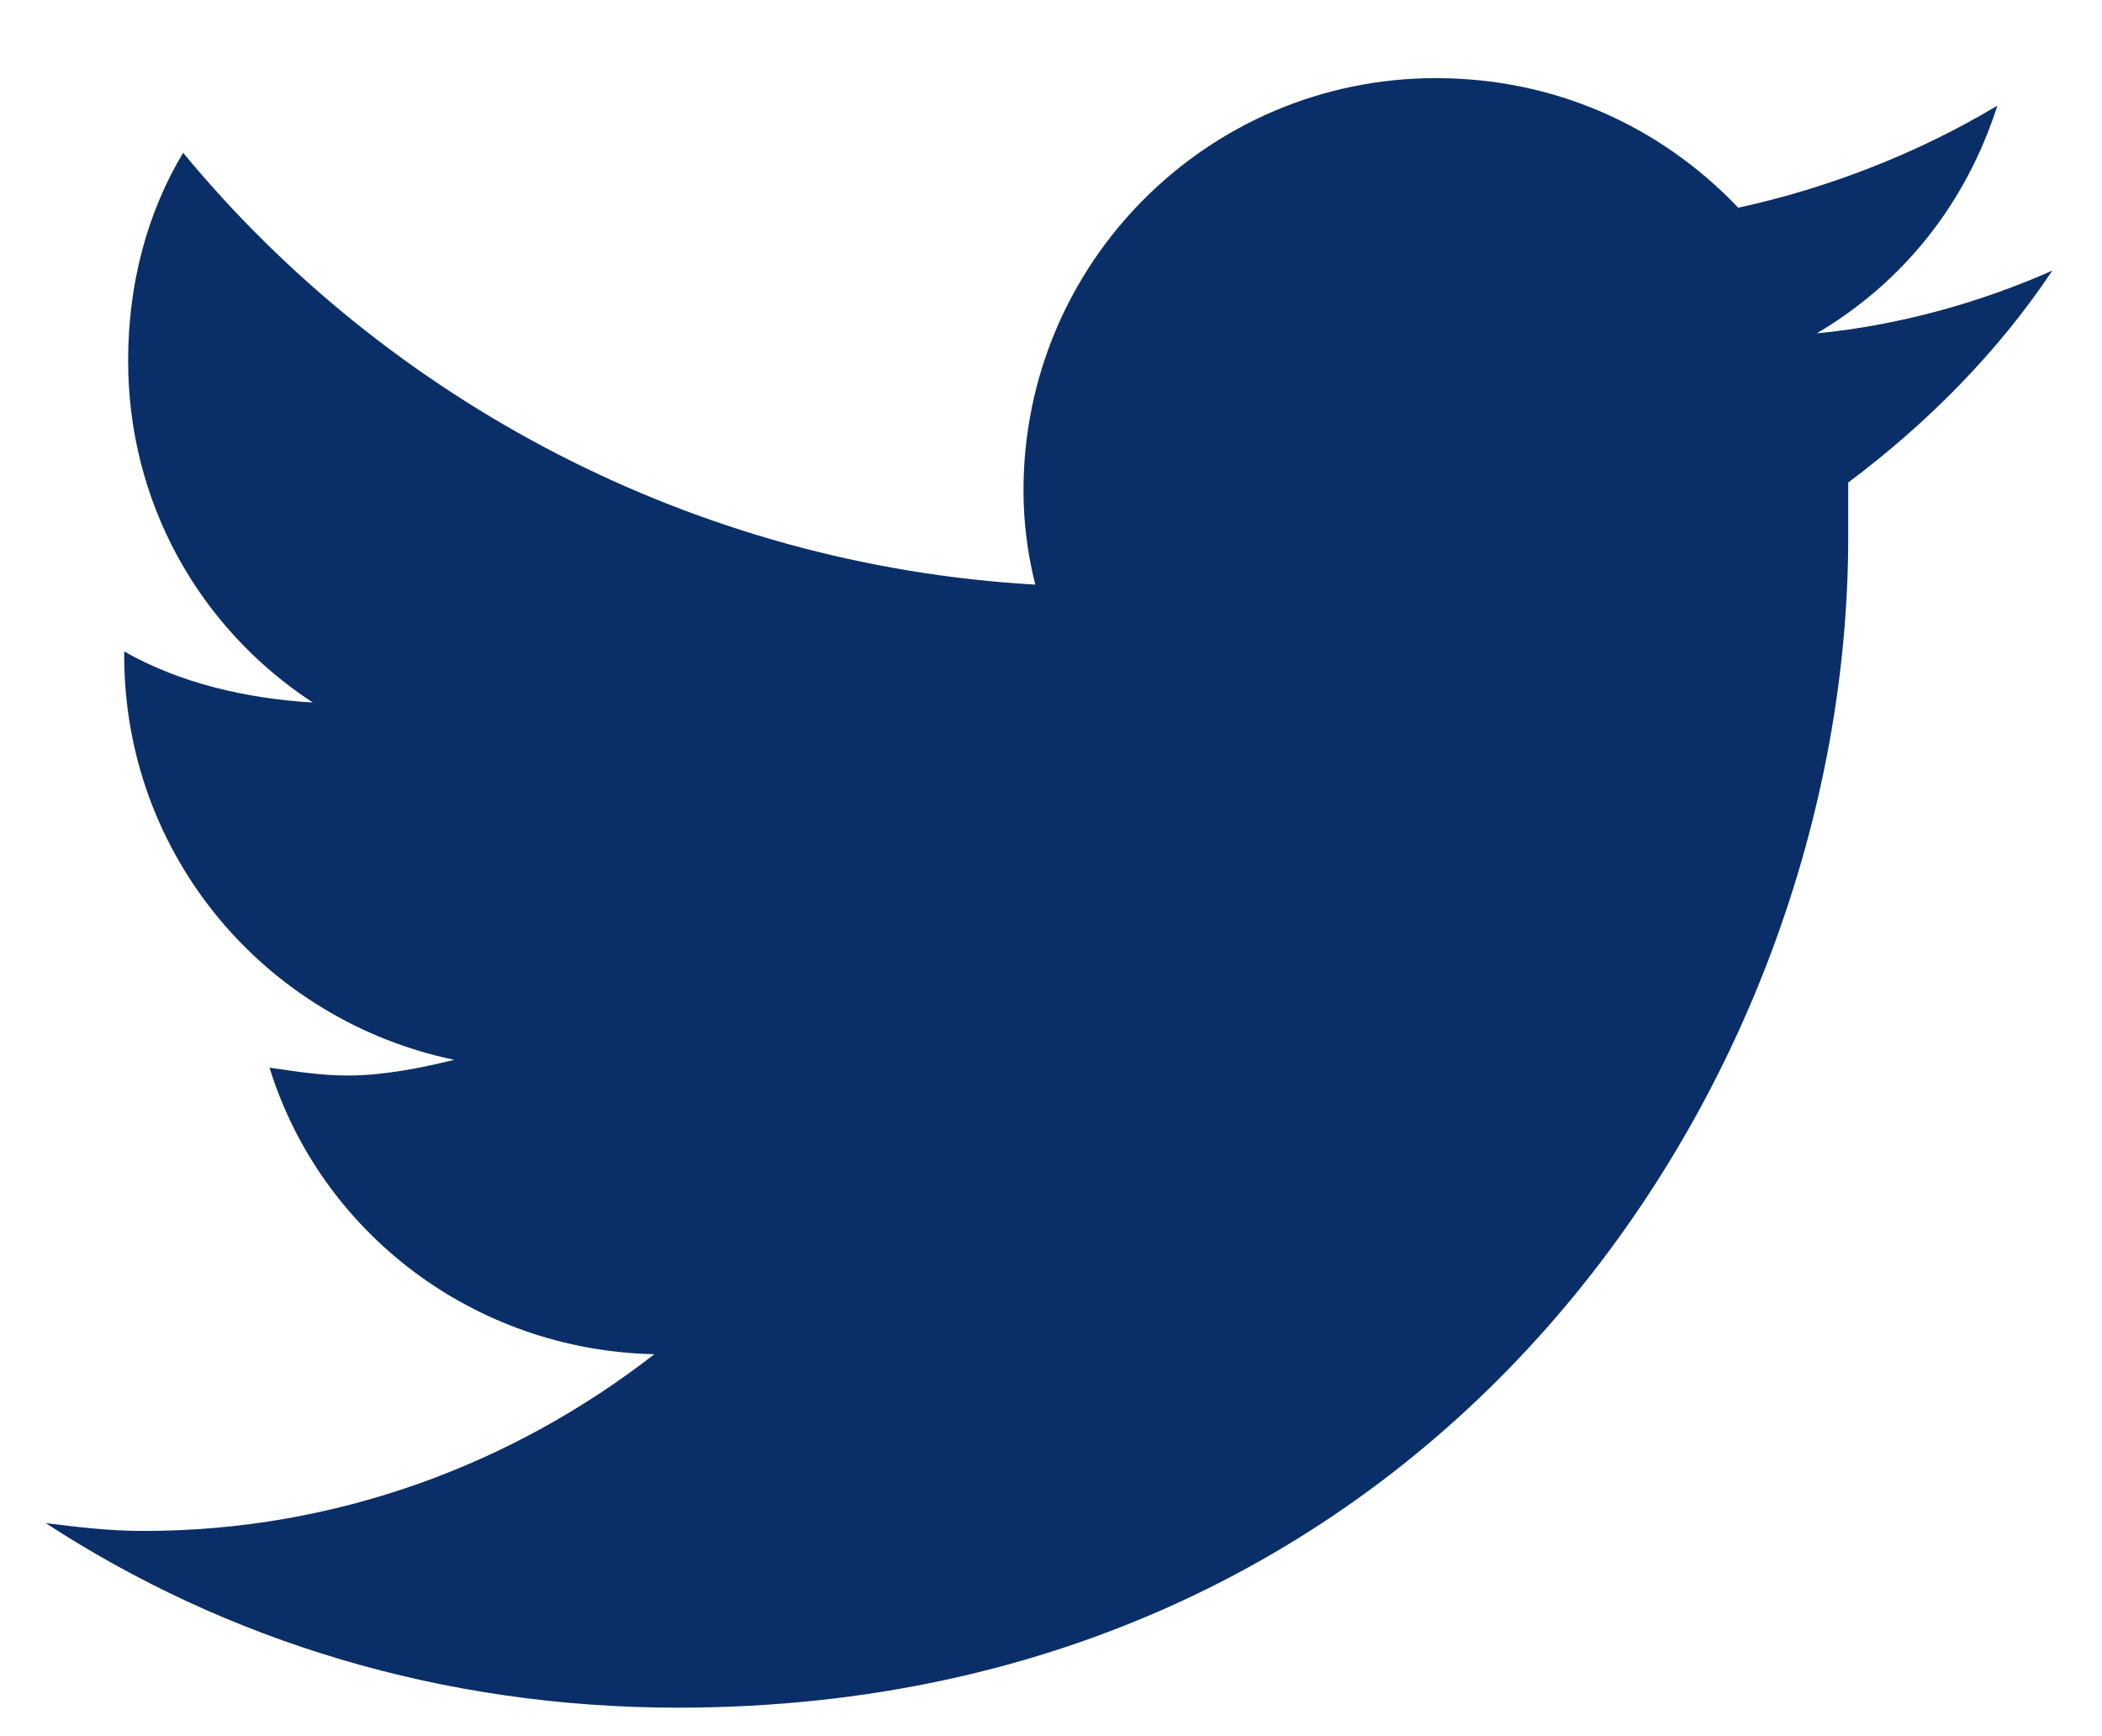 <svg width="23" height="19" viewBox="0 0 23 19" fill="none" xmlns="http://www.w3.org/2000/svg">
<path d="M20.223 5.281C21.082 4.637 21.855 3.863 22.457 2.961C21.684 3.305 20.781 3.562 19.879 3.648C20.824 3.09 21.512 2.23 21.855 1.156C20.996 1.672 20.008 2.059 19.02 2.273C18.16 1.371 17 0.855 15.711 0.855C13.219 0.855 11.199 2.875 11.199 5.367C11.199 5.711 11.242 6.055 11.328 6.398C7.59 6.184 4.238 4.379 2.004 1.672C1.617 2.316 1.402 3.09 1.402 3.949C1.402 5.496 2.176 6.871 3.422 7.688C2.691 7.645 1.961 7.473 1.359 7.129V7.172C1.359 9.363 2.906 11.168 4.969 11.598C4.625 11.684 4.195 11.77 3.809 11.77C3.508 11.77 3.25 11.727 2.949 11.684C3.508 13.488 5.184 14.777 7.16 14.82C5.613 16.023 3.68 16.754 1.574 16.754C1.188 16.754 0.844 16.711 0.5 16.668C2.477 17.957 4.84 18.688 7.418 18.688C15.711 18.688 20.223 11.855 20.223 5.883C20.223 5.668 20.223 5.496 20.223 5.281Z" fill="#0A2F68"/>
</svg>
